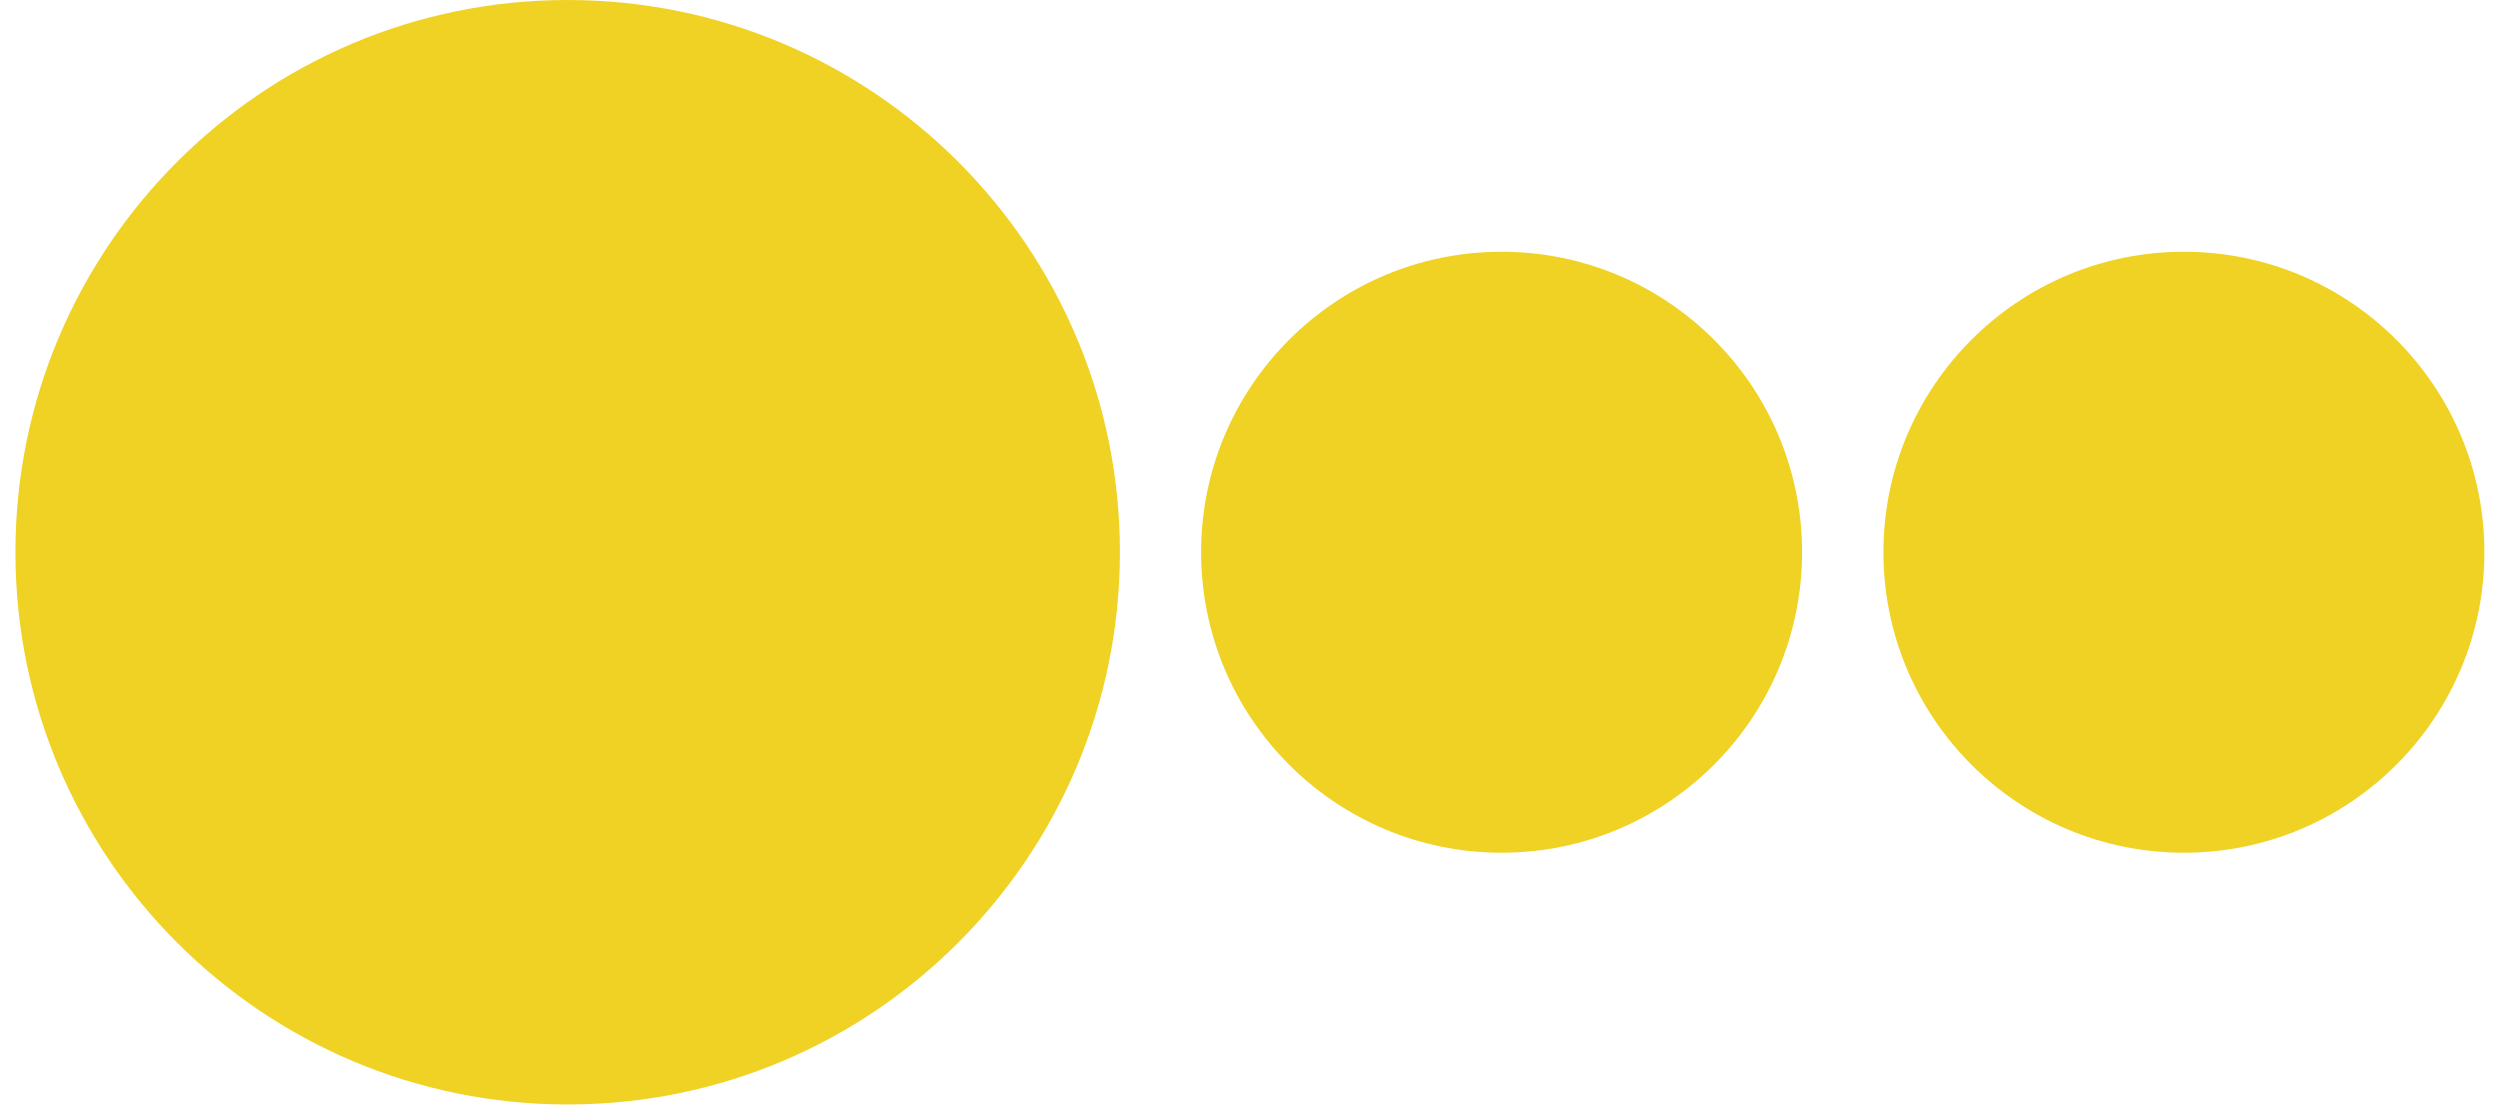 <svg width="81" height="36" viewBox="0 0 81 36" fill="none" xmlns="http://www.w3.org/2000/svg">
    <path d="M18.392 35.785C28.274 35.785 36.285 27.774 36.285 17.892C36.285 8.011 28.274 0 18.392 0C8.511 0 0.5 8.011 0.5 17.892C0.5 27.774 8.511 35.785 18.392 35.785Z" fill="#F0D224"/>
    <path d="M48.651 27.628C54.028 27.628 58.387 23.269 58.387 17.892C58.387 12.515 54.028 8.157 48.651 8.157C43.275 8.157 38.916 12.515 38.916 17.892C38.916 23.269 43.275 27.628 48.651 27.628Z" fill="#F0D224"/>
    <path d="M70.764 27.628C76.141 27.625 80.497 23.263 80.494 17.887C80.491 12.51 76.13 8.154 70.753 8.157C65.376 8.16 61.02 12.521 61.023 17.898C61.026 23.275 65.388 27.631 70.764 27.628Z" fill="#F0D224"/>
</svg>
    